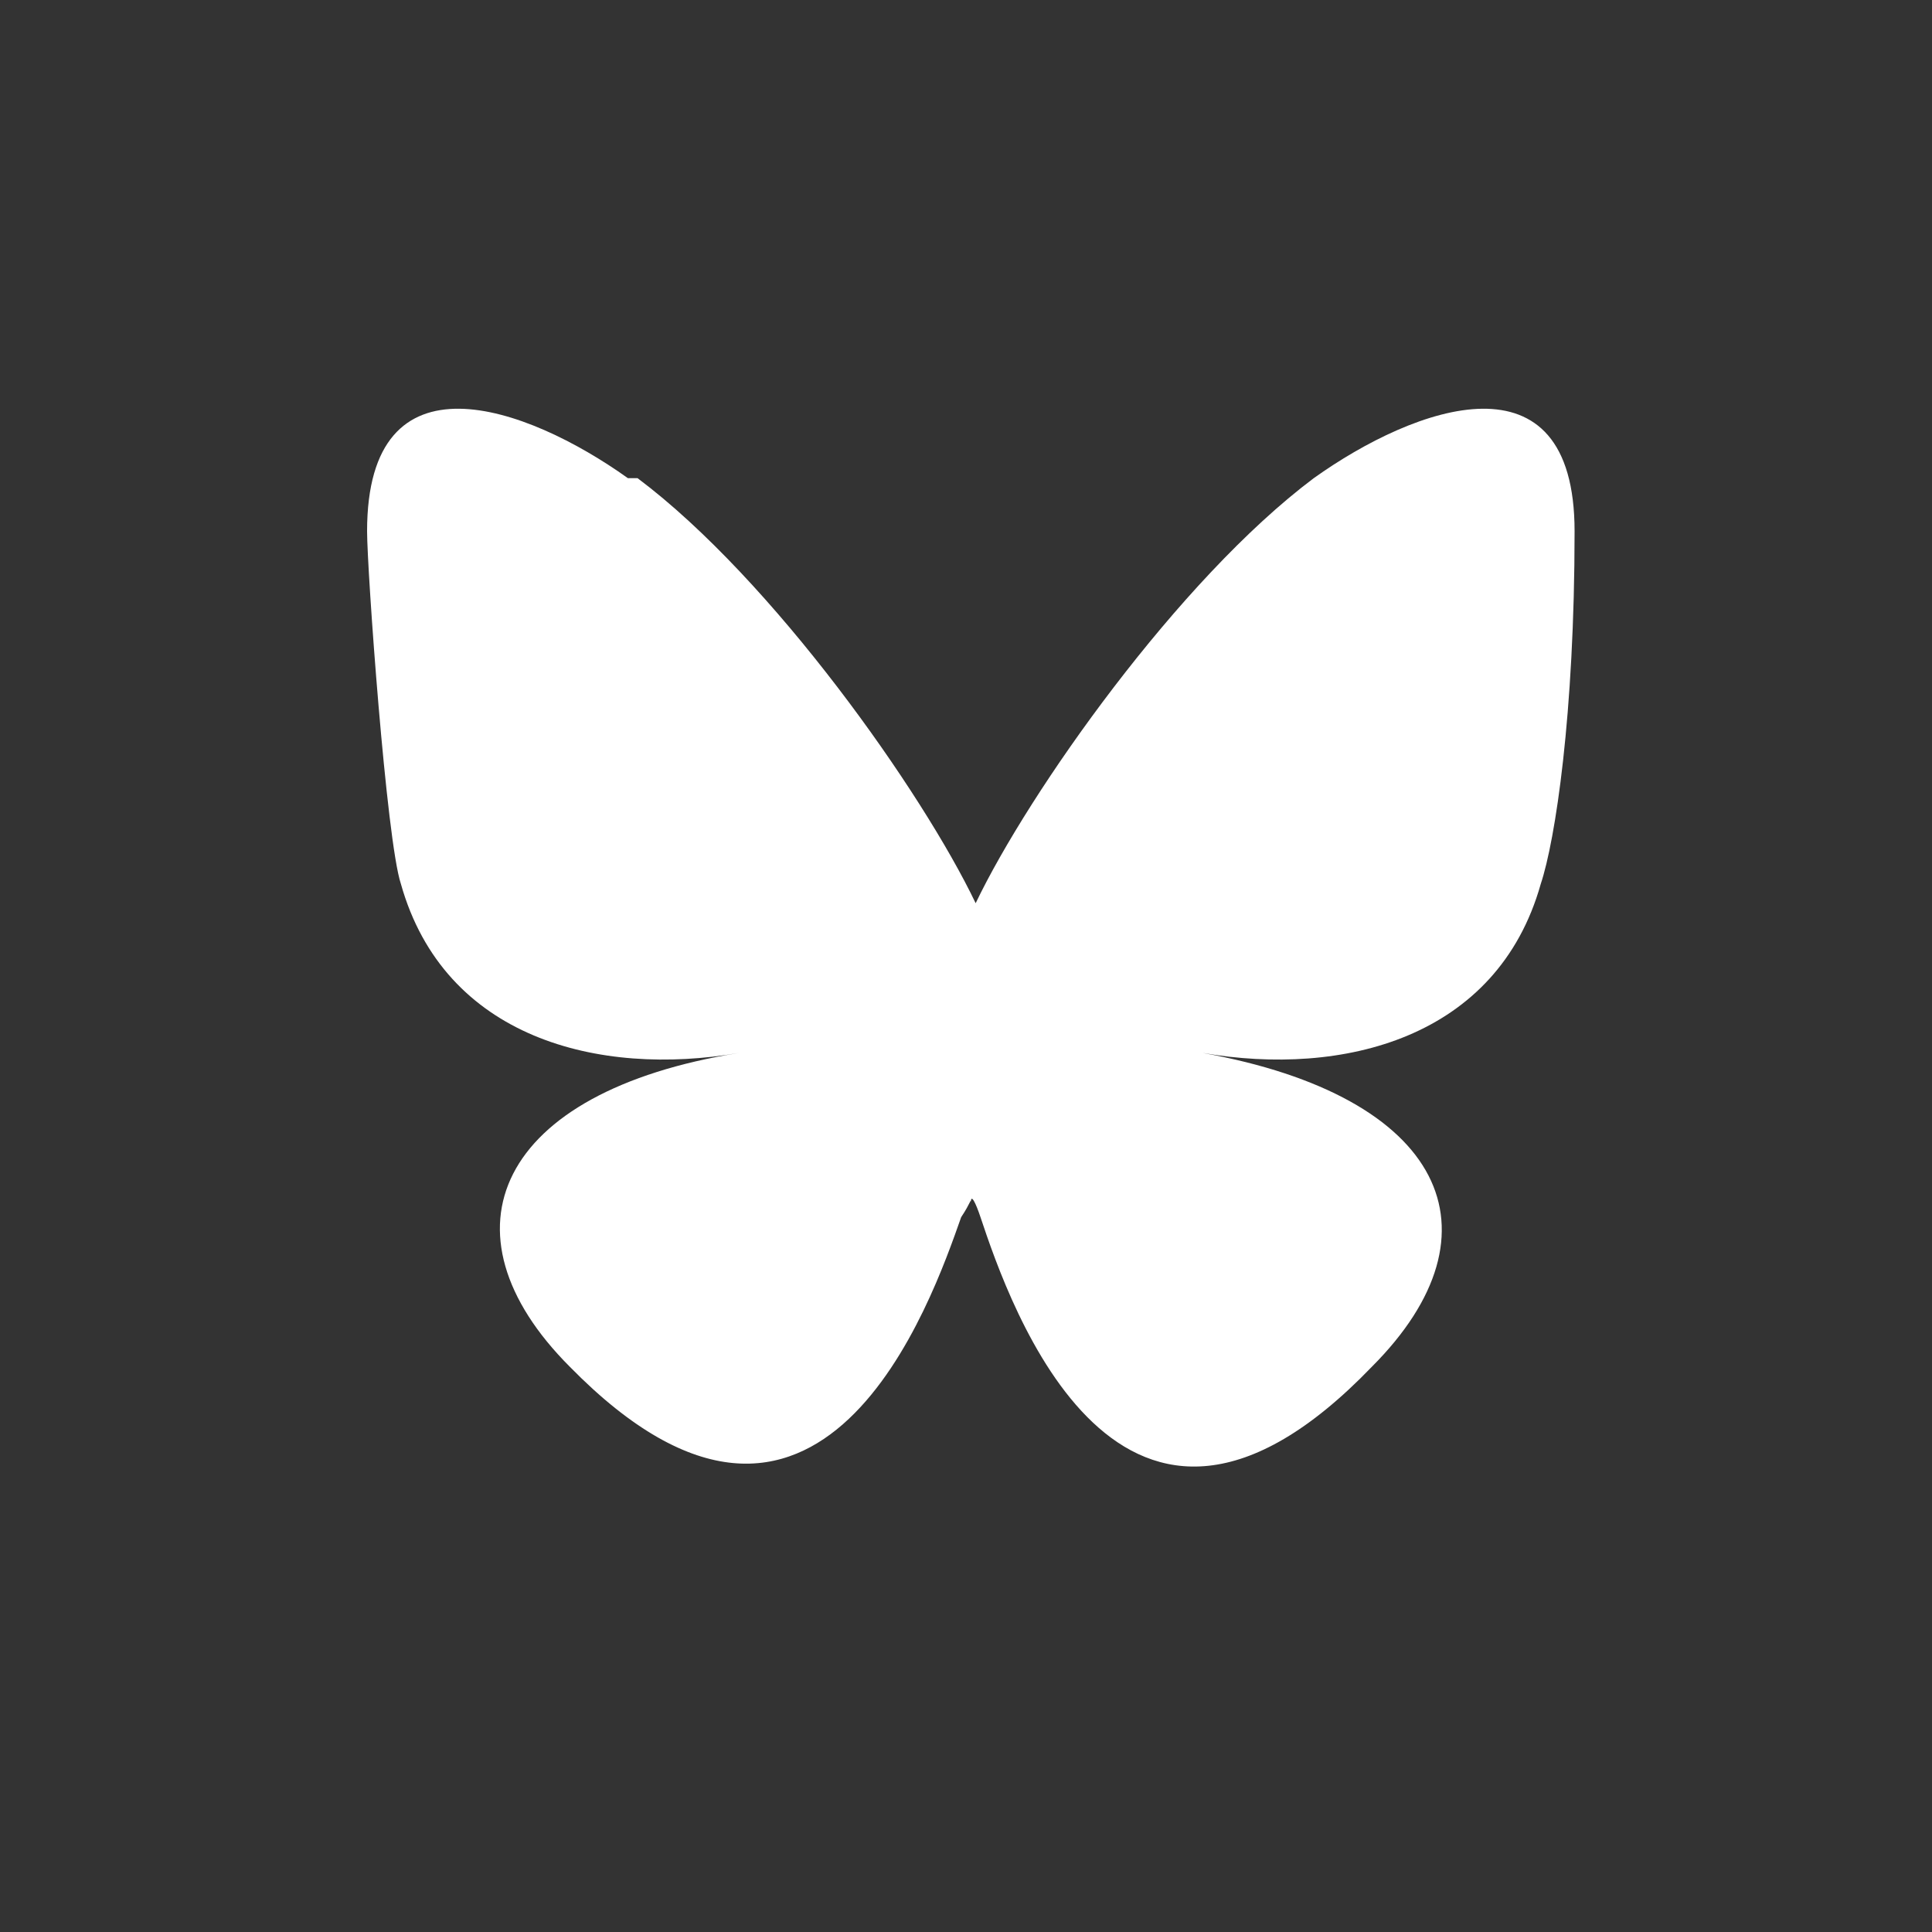 <?xml version="1.0" encoding="UTF-8"?>
<svg id="Calque_1" xmlns="http://www.w3.org/2000/svg" xmlns:xlink="http://www.w3.org/1999/xlink" version="1.1" viewBox="0 0 40 40">
  <rect x="0" y="0" width="40" height="40" fill="#333333" stroke="none"/>
  <!-- Generator: Adobe Illustrator 29.2.1, SVG Export Plug-In . SVG Version: 2.1.0 Build 116)  -->
  <defs>
    <style>
      .st0 {
        fill: #fff;
      }
    </style>
  </defs>
  <path class="st0" d="M13.2,9.9c2.8,2.1,5.9,6.5,7,8.8,1.1-2.3,4.2-6.7,7-8.8,2.1-1.5,5.4-2.7,5.4,1.1s-.4,6.4-.7,7.3c-.9,3.2-4.1,4-7,3.5,5,.9,6.3,3.7,3.5,6.5-5.2,5.4-7.5-1.3-8.1-3.1-.1-.3-.2-.5-.2-.3,0-.1,0,0-.2.3-.6,1.7-2.9,8.4-8.1,3.1-2.8-2.8-1.5-5.7,3.5-6.5-2.9.5-6.1-.3-7-3.5-.3-.9-.7-6.5-.7-7.3,0-3.8,3.3-2.6,5.4-1.1h0Z"/>
</svg>